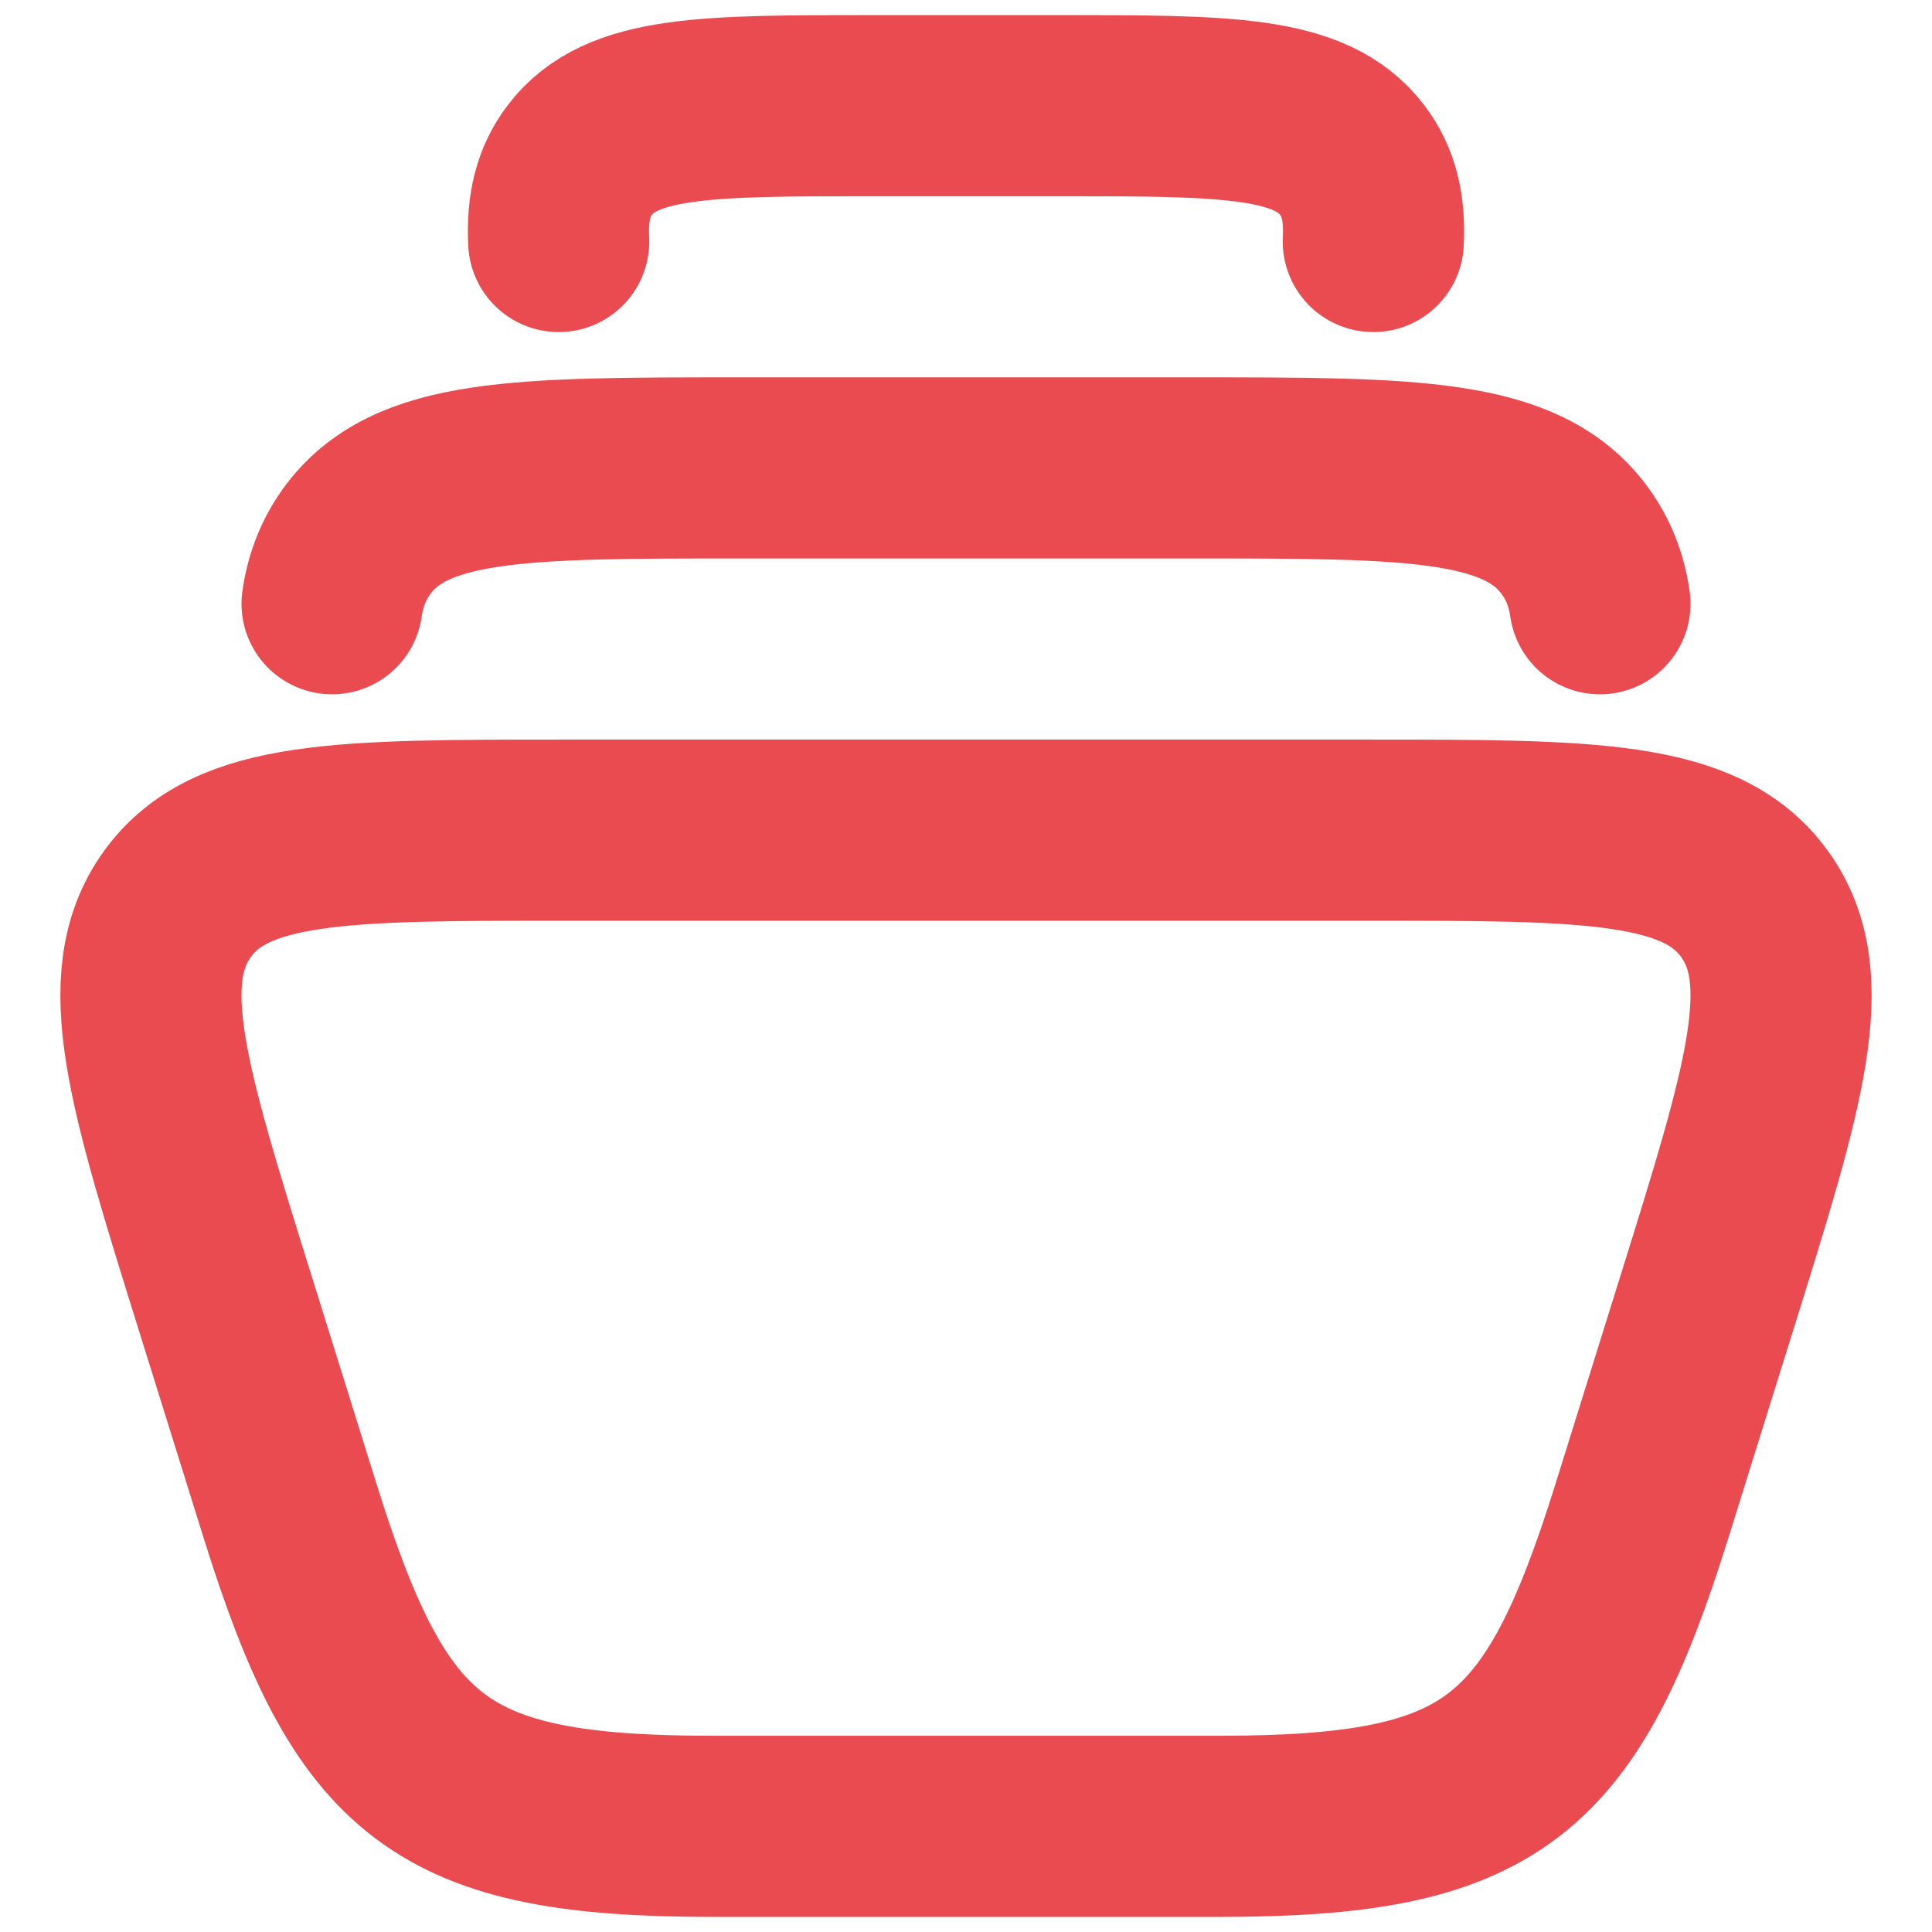 <svg width="16" height="16" viewBox="0 0 16 16" fill="none" xmlns="http://www.w3.org/2000/svg">
<path d="M4.627 2C4.613 1.721 4.664 1.506 4.802 1.325C5.144 0.875 5.843 0.875 7.239 0.875H8.761C10.158 0.875 10.855 0.875 11.198 1.325C11.336 1.506 11.387 1.721 11.373 2" stroke="#E94B50" stroke-width="1.5" stroke-linecap="round" stroke-linejoin="round"/>
<path d="M2.75 5C2.778 4.805 2.844 4.637 2.952 4.486C3.391 3.875 4.301 3.875 6.121 3.875H9.879C11.699 3.875 12.609 3.875 13.048 4.486C13.156 4.637 13.222 4.805 13.25 5" stroke="#E94B50" stroke-width="1.5" stroke-linecap="round" stroke-linejoin="round"/>
<path d="M1.863 10.785L2.402 12.512C3.074 14.664 3.648 15.125 5.908 15.125H10.092C12.352 15.125 12.926 14.664 13.598 12.512L14.137 10.785C14.695 8.998 14.973 8.104 14.533 7.49C14.092 6.875 13.172 6.875 11.332 6.875H4.667C2.828 6.875 1.908 6.875 1.467 7.49C1.027 8.104 1.305 8.998 1.863 10.785Z" stroke="#E94B50" stroke-width="1.5" stroke-linecap="round" stroke-linejoin="round"/>
</svg>
